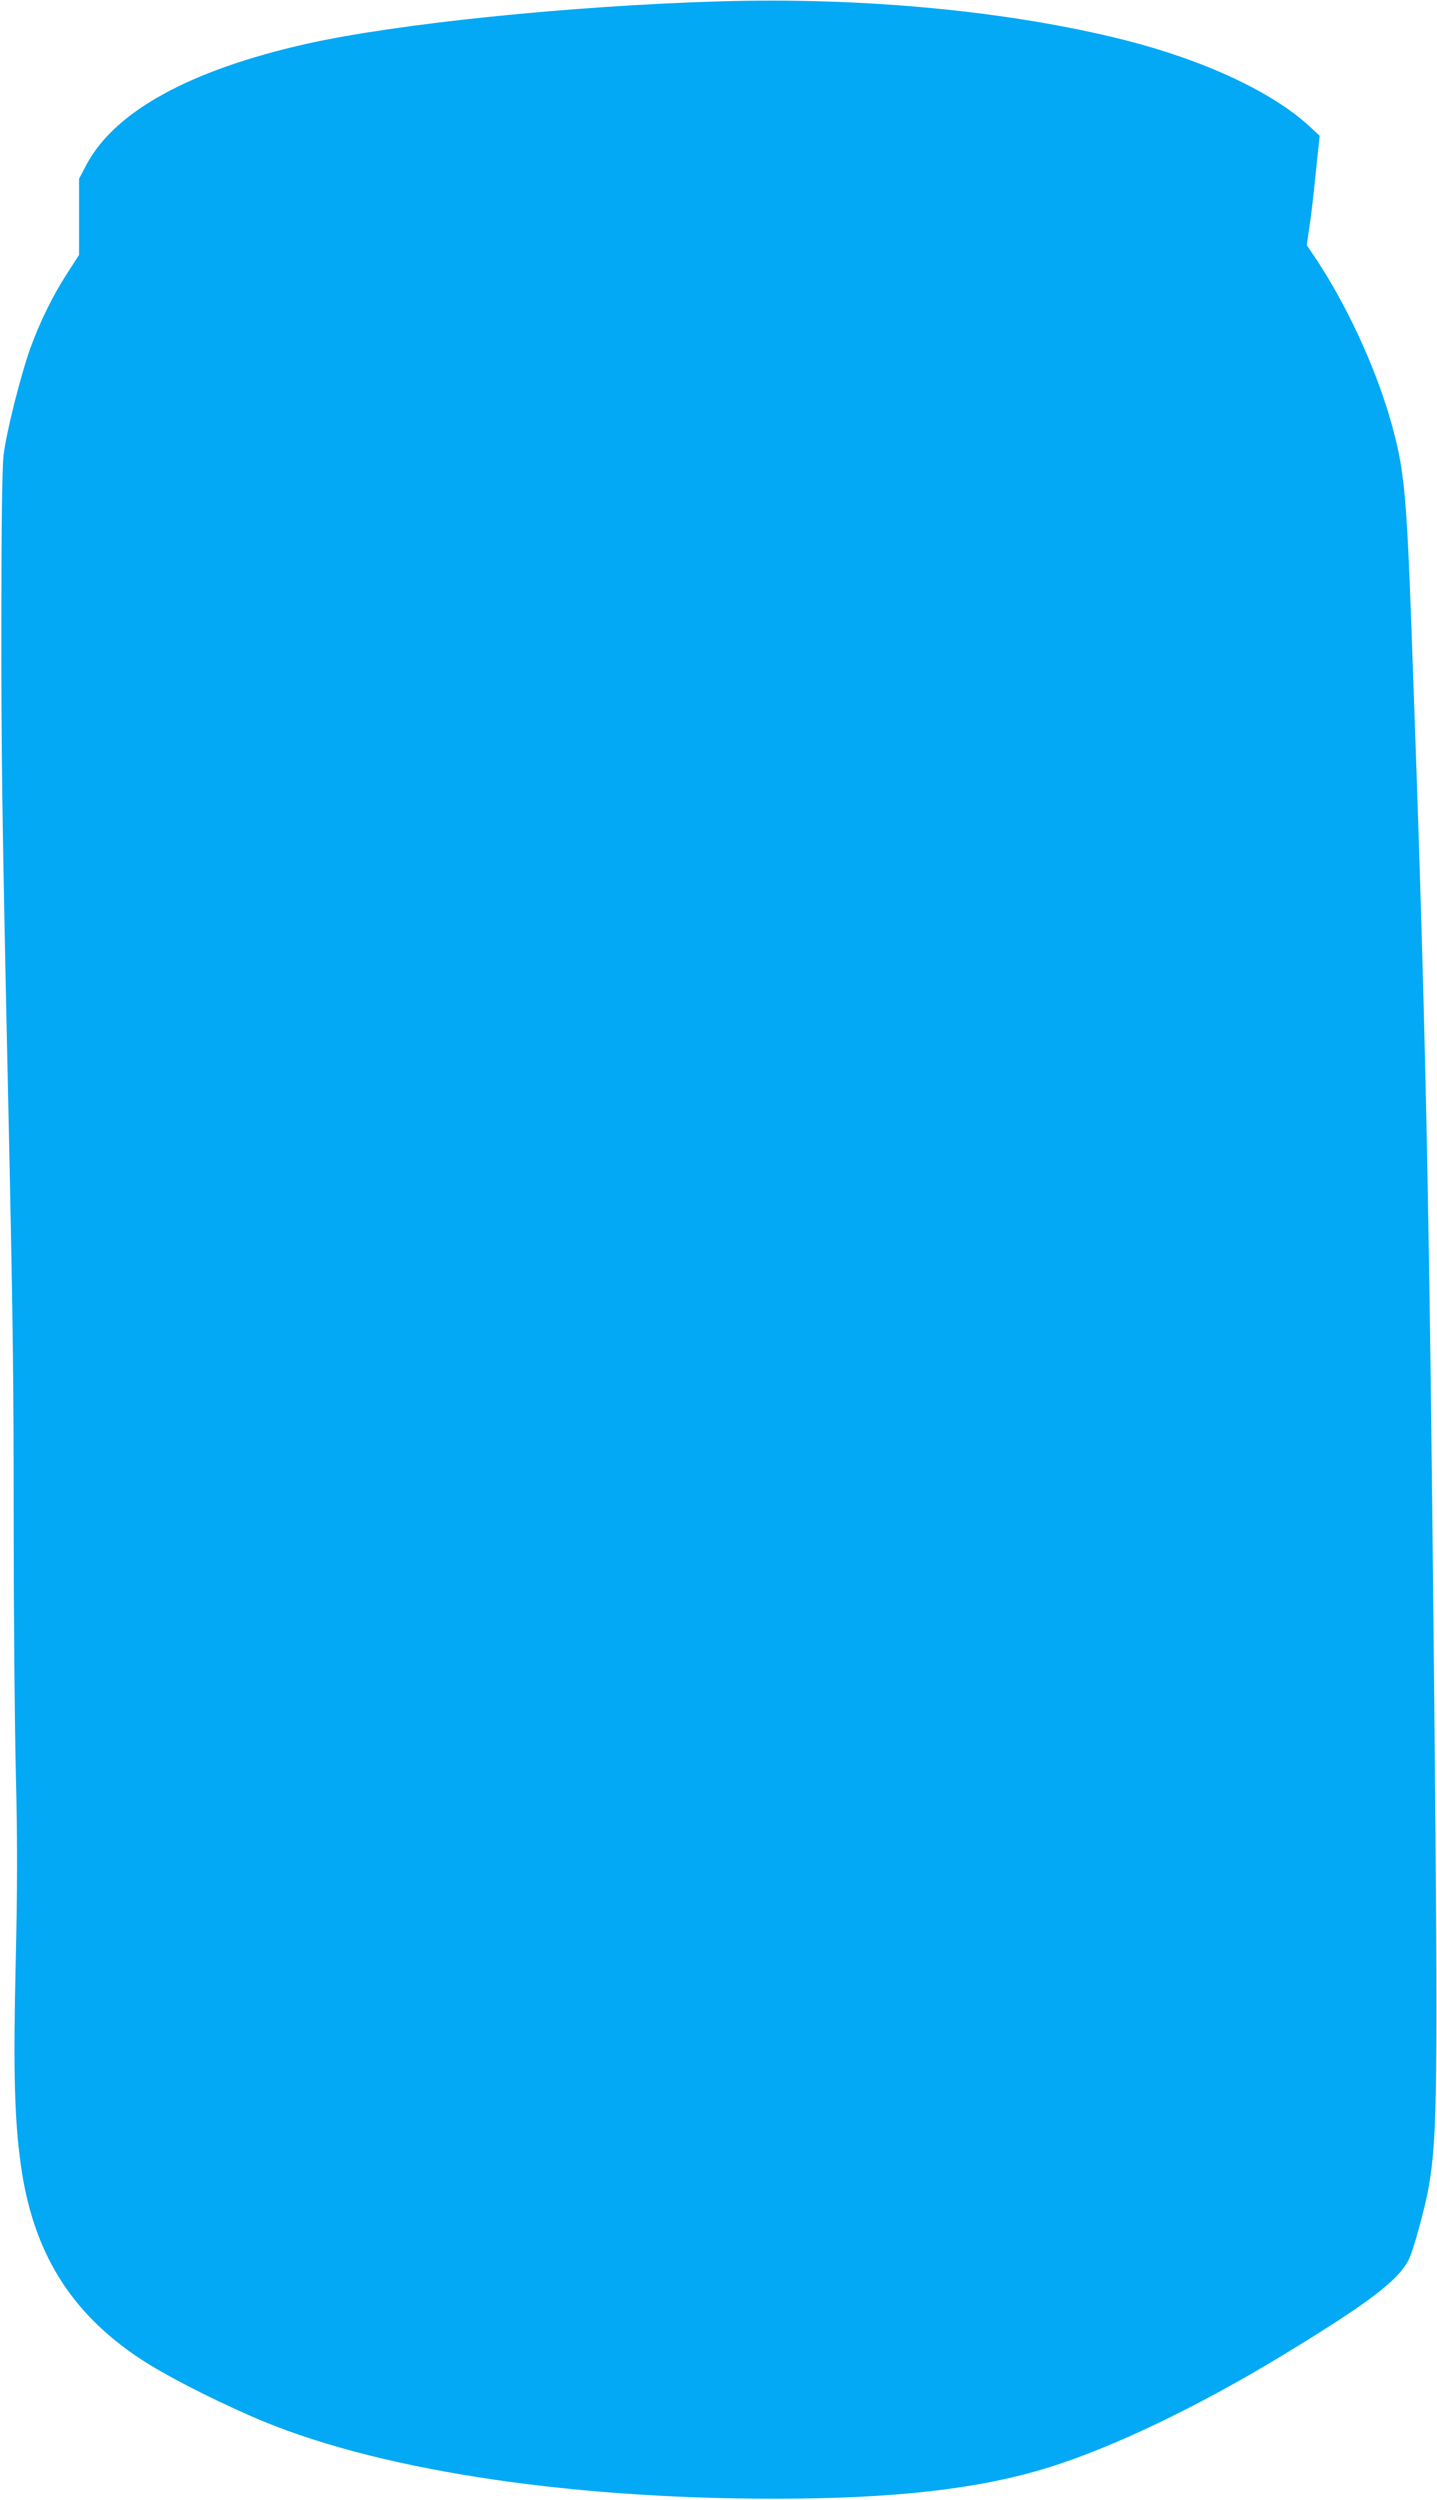 <?xml version="1.0" standalone="no"?>
<!DOCTYPE svg PUBLIC "-//W3C//DTD SVG 20010904//EN"
 "http://www.w3.org/TR/2001/REC-SVG-20010904/DTD/svg10.dtd">
<svg version="1.0" xmlns="http://www.w3.org/2000/svg"
 width="736pt" height="1280pt" viewBox="0 0 736 1280"
 preserveAspectRatio="xMidYMid meet">
<g transform="translate(0,1280) scale(0.1,-0.1)"
fill="#03a9f4" stroke="none">
<path d="M3685 12793 c-766 -23 -1654 -114 -2118 -218 -593 -134 -977 -344
-1123 -616 l-39 -74 0 -195 0 -195 -63 -98 c-73 -113 -136 -242 -186 -378 -51
-143 -125 -437 -138 -552 -7 -67 -11 -354 -11 -832 -1 -671 4 -1041 33 -2375
27 -1243 30 -1499 30 -2250 0 -443 5 -1021 11 -1285 9 -362 8 -605 -1 -990
-12 -534 -6 -786 26 -1015 61 -448 253 -760 613 -998 121 -80 347 -197 571
-295 609 -267 1582 -420 2670 -421 620 0 1052 49 1410 160 331 103 761 309
1195 572 443 269 595 384 650 492 25 50 84 266 104 380 43 255 46 525 27 2475
-26 2658 -43 3455 -116 5475 -27 738 -38 844 -111 1099 -81 277 -228 592 -389
831 l-37 55 13 90 c8 50 23 176 33 280 l20 190 -52 48 c-190 176 -540 339
-947 442 -588 148 -1334 220 -2075 198z"/>
</g>
</svg>

